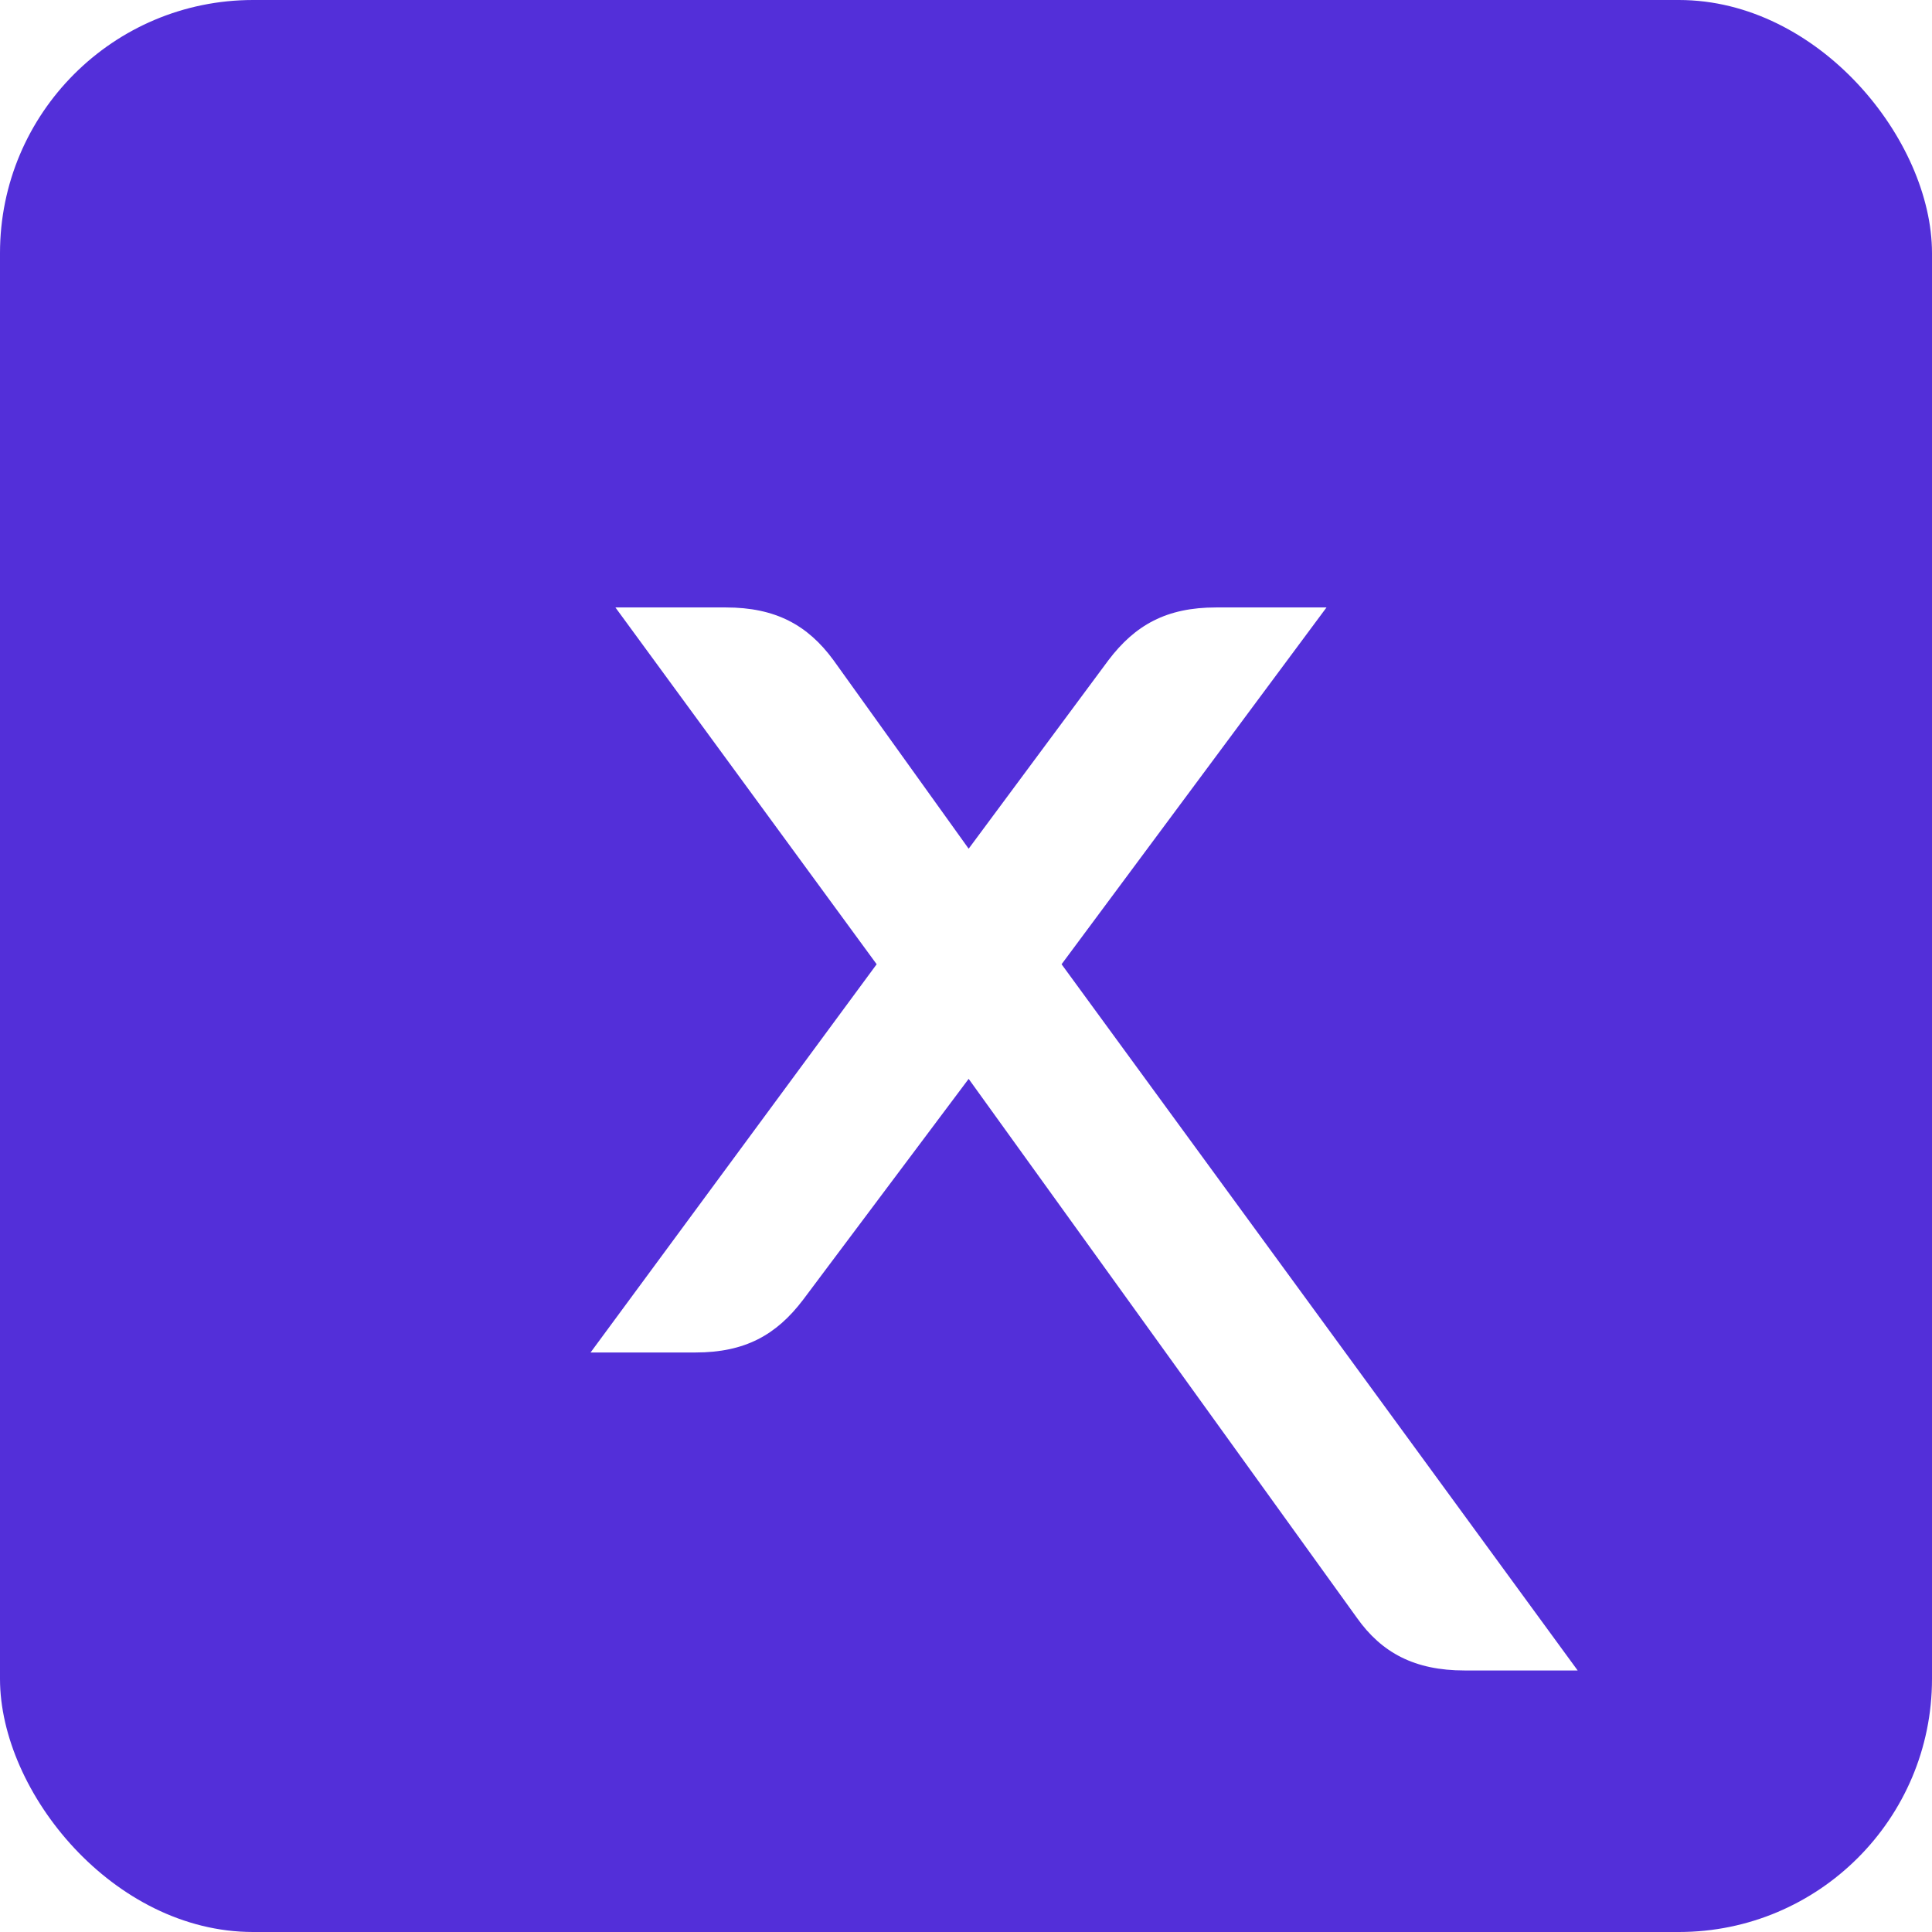 <svg width="229" height="229" viewBox="0 0 229 229" fill="none" xmlns="http://www.w3.org/2000/svg">
<rect width="229" height="229" rx="30" fill="#532FD9"/>
<g filter="url(#filter0_d_942_1630)">
<path d="M125.829 110.292L157.232 68H144.147C138.259 68 134.552 70.082 131.39 74.245L114.815 96.597L98.787 74.245C95.734 70.082 91.917 68 86.029 68H72.944L103.911 110.292L70 156.31H82.431C88.319 156.31 92.026 154.228 95.188 150.064L114.815 123.878L160.83 187.755C163.774 191.918 167.7 194 173.588 194H187L125.829 110.292Z" fill="white"/>
</g>
<defs>
<filter id="filter0_d_942_1630" x="53.2" y="55.2" width="150.6" height="159.6" filterUnits="userSpaceOnUse" color-interpolation-filters="sRGB">
<feFlood flood-opacity="0" result="BackgroundImageFix"/>
<feColorMatrix in="SourceAlpha" type="matrix" values="0 0 0 0 0 0 0 0 0 0 0 0 0 0 0 0 0 0 127 0" result="hardAlpha"/>
<feOffset dy="4"/>
<feGaussianBlur stdDeviation="8.4"/>
<feComposite in2="hardAlpha" operator="out"/>
<feColorMatrix type="matrix" values="0 0 0 0 0 0 0 0 0 0 0 0 0 0 0 0 0 0 0.03 0"/>
<feBlend mode="normal" in2="BackgroundImageFix" result="effect1_dropShadow_942_1630"/>
<feBlend mode="normal" in="SourceGraphic" in2="effect1_dropShadow_942_1630" result="shape"/>
</filter>
</defs>
</svg>
